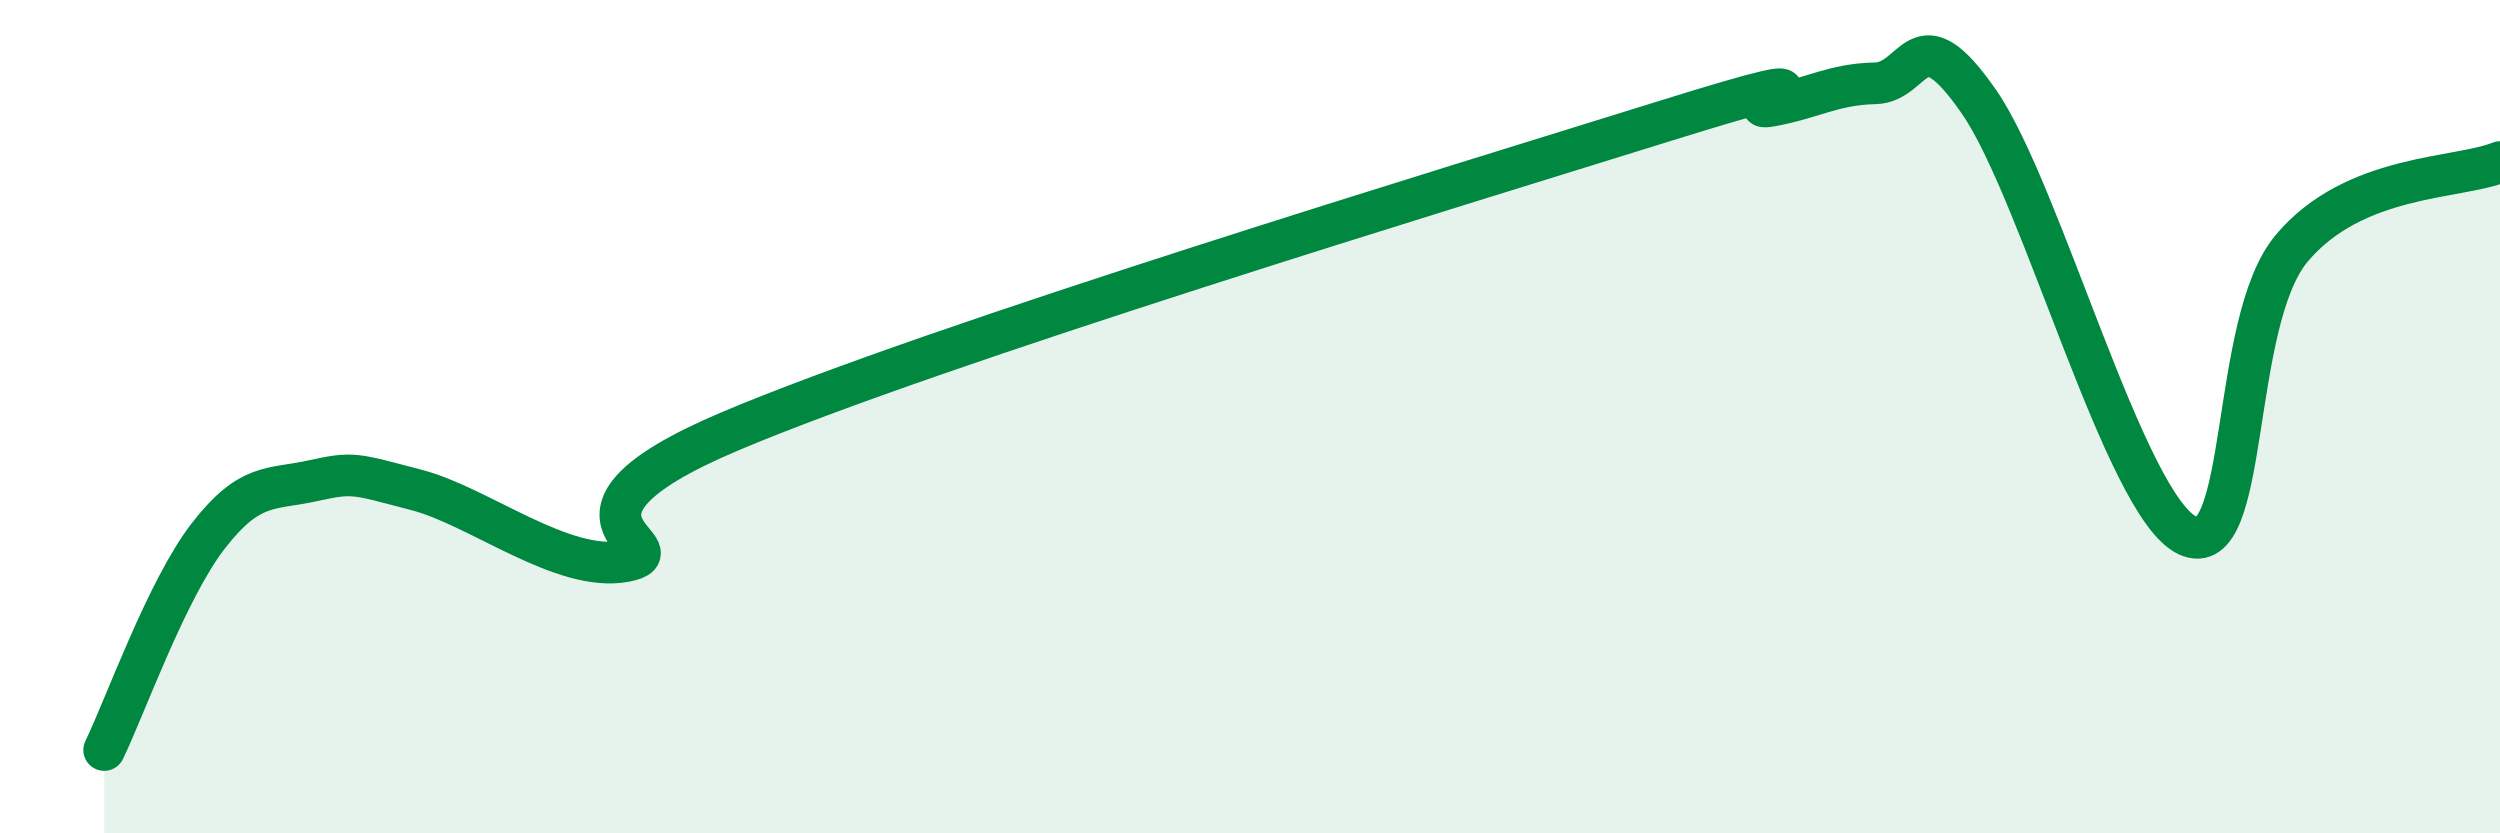 
    <svg width="60" height="20" viewBox="0 0 60 20" xmlns="http://www.w3.org/2000/svg">
      <path
        d="M 2.5,18 C 3,16.97 4,14.15 5,12.86 C 6,11.57 6.5,11.76 7.5,11.54 C 8.5,11.32 8.5,11.37 10,11.76 C 11.5,12.15 13.5,13.75 15,13.47 C 16.5,13.19 12.5,12.48 17.5,10.36 C 22.5,8.24 35,4.45 40,2.89 C 45,1.33 41.5,2.72 42.5,2.54 C 43.5,2.36 44,2.02 45,2 C 46,1.98 46,0.28 47.5,2.45 C 49,4.62 51,12.15 52.5,12.85 C 54,13.55 53.5,7.75 55,5.96 C 56.5,4.17 59,4.3 60,3.89L60 20L2.5 20Z"
        fill="#008740"
        opacity="0.1"
        stroke-linecap="round"
        stroke-linejoin="round"
      />
      <path
        d="M 2.5,18 C 3,16.97 4,14.15 5,12.86 C 6,11.57 6.5,11.76 7.5,11.54 C 8.5,11.32 8.5,11.37 10,11.76 C 11.5,12.15 13.5,13.75 15,13.47 C 16.5,13.19 12.5,12.48 17.5,10.36 C 22.5,8.24 35,4.45 40,2.89 C 45,1.33 41.5,2.72 42.5,2.54 C 43.5,2.36 44,2.02 45,2 C 46,1.98 46,0.28 47.5,2.45 C 49,4.62 51,12.15 52.5,12.85 C 54,13.55 53.5,7.75 55,5.96 C 56.5,4.17 59,4.3 60,3.89"
        stroke="#008740"
        stroke-width="1"
        fill="none"
        stroke-linecap="round"
        stroke-linejoin="round"
      />
    </svg>
  